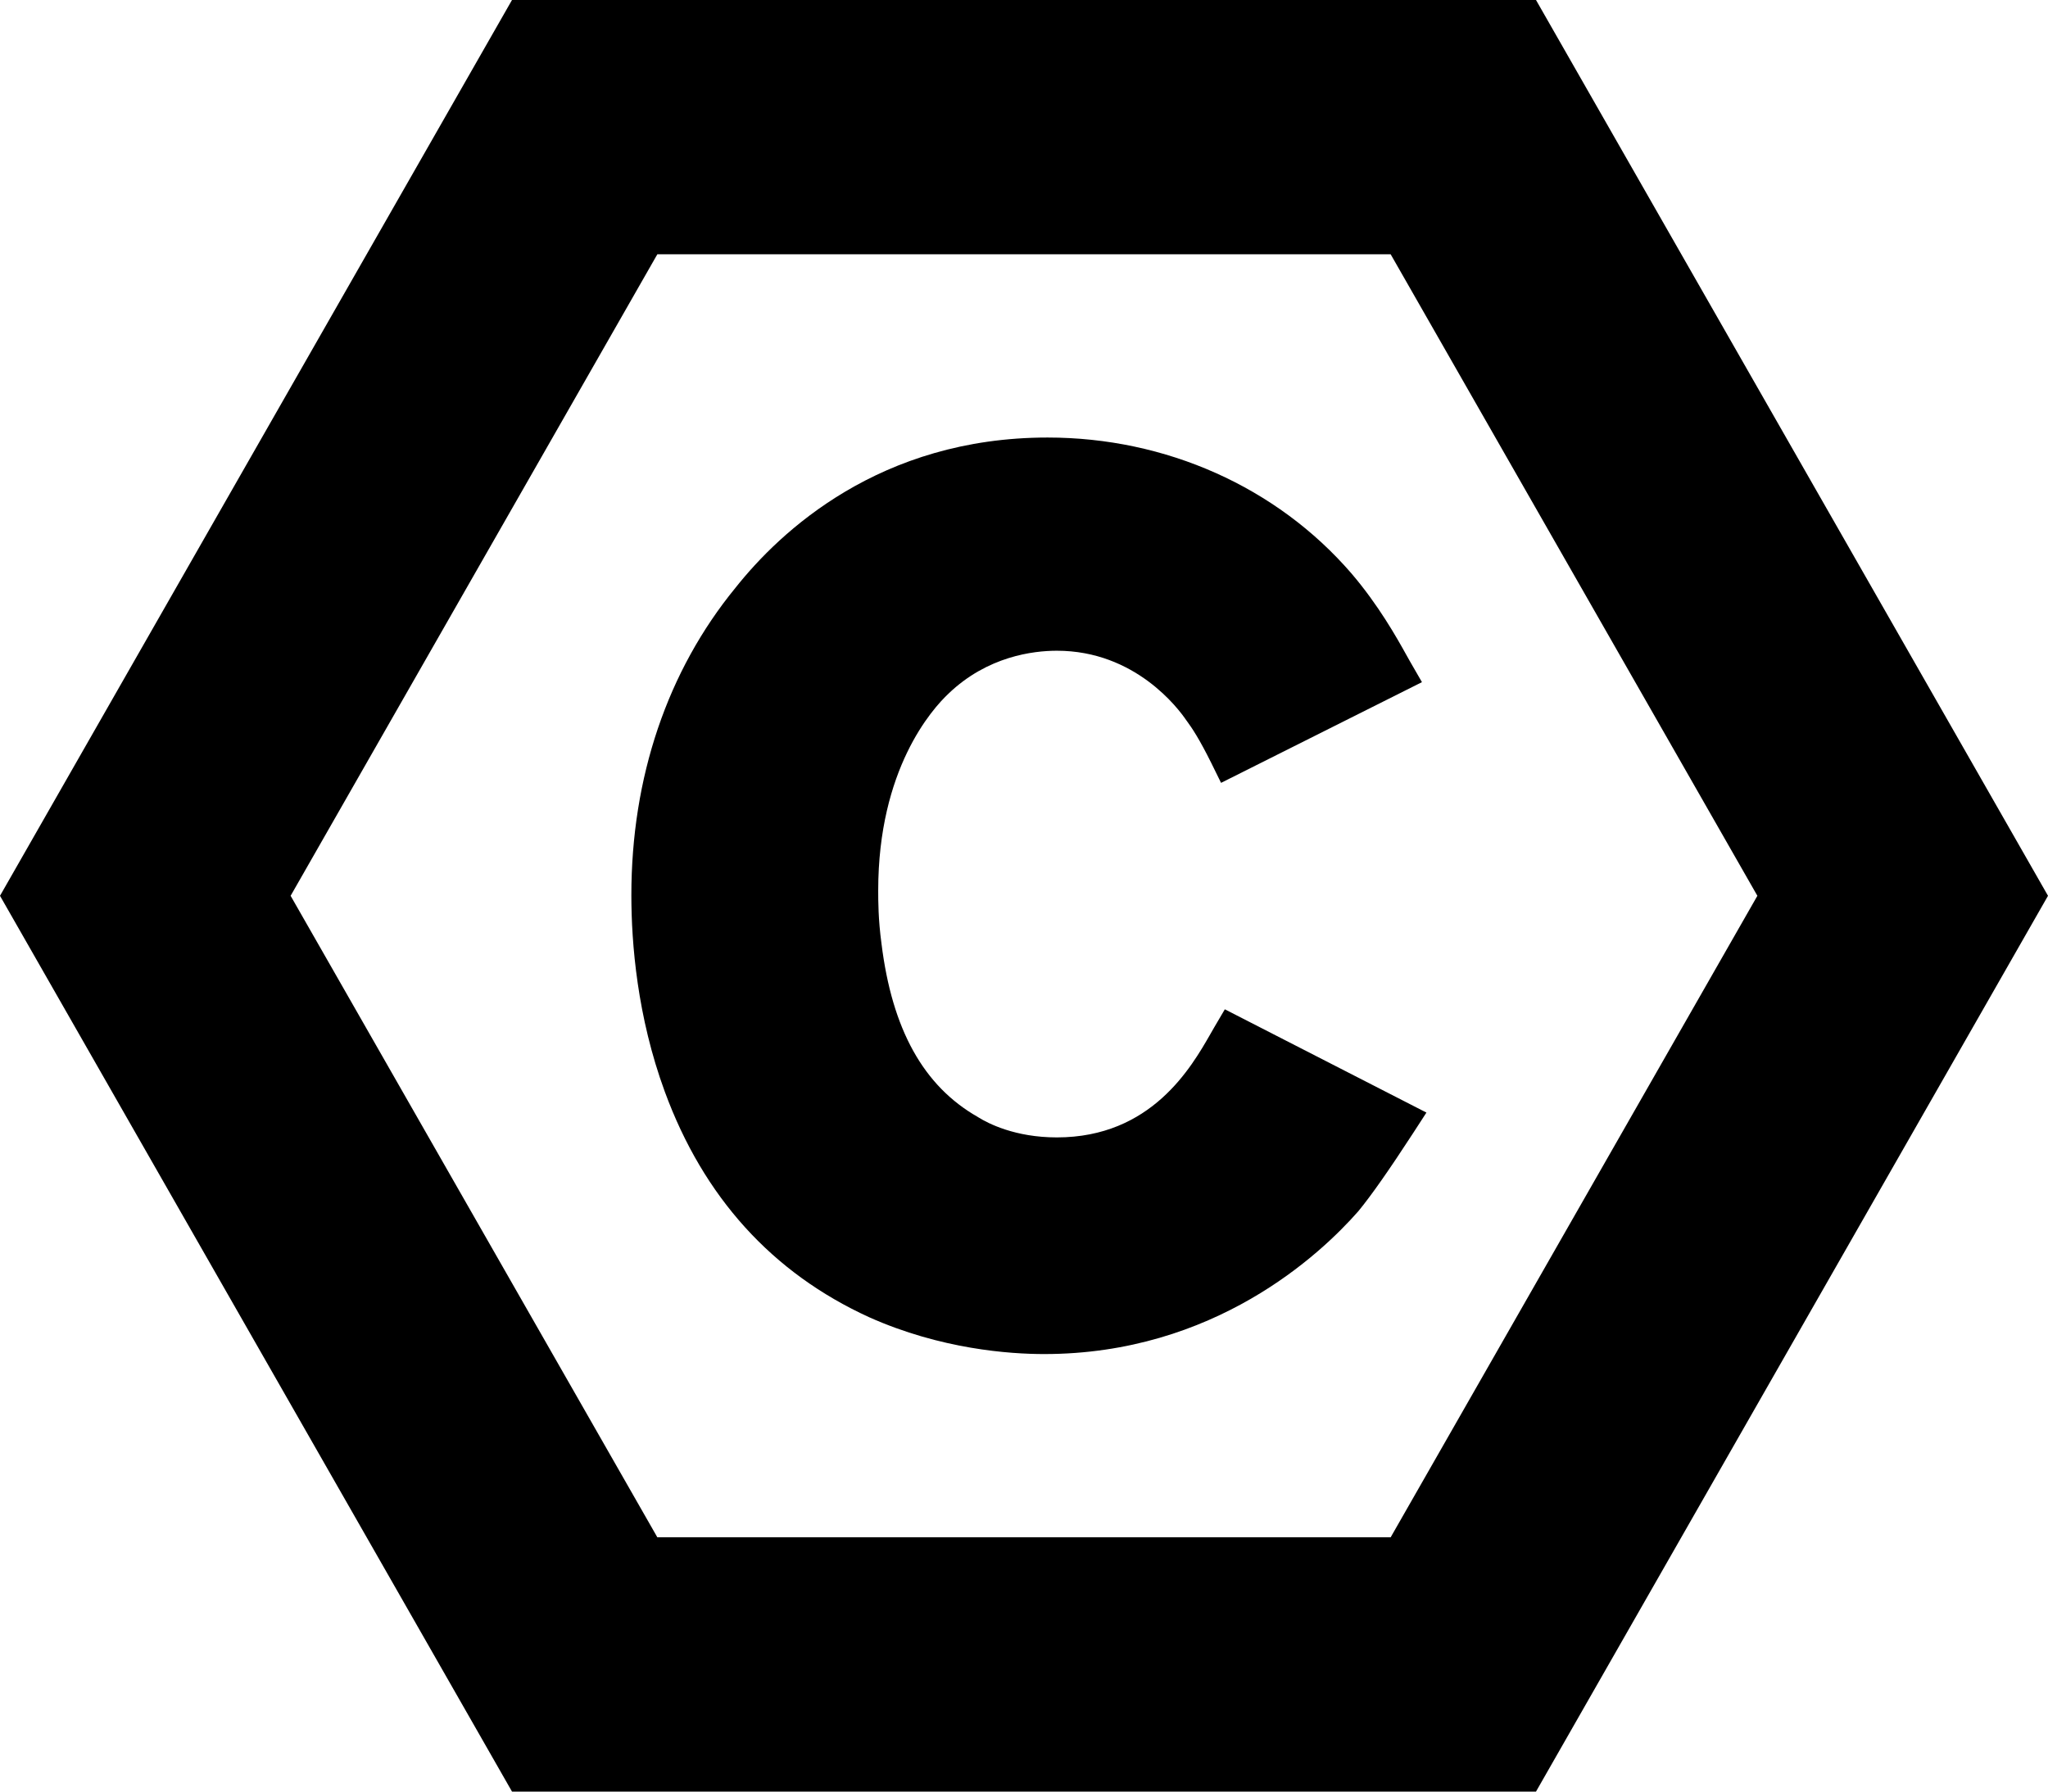 <svg width="32" height="28" viewBox="0 0 32 28" fill="none" xmlns="http://www.w3.org/2000/svg">
<path d="M24 0H8L0 14L8 28H24L32 14L24 0ZM21.73 24.026H10.271L4.541 14L10.271 3.974H21.729L27.459 14L21.729 24.026L21.73 24.026ZM22.288 17.388L22.078 17.712C21.709 18.28 21.423 18.688 21.226 18.927L21.219 18.935C20.63 19.605 18.972 21.162 16.315 21.162C15.775 21.162 14.702 21.087 13.582 20.587C12.066 19.895 10.992 18.709 10.387 17.06C9.956 15.886 9.865 14.743 9.865 13.991C9.865 12.149 10.427 10.487 11.492 9.186C12.188 8.308 13.745 6.838 16.369 6.838C18.219 6.838 19.948 7.611 21.113 8.958C21.539 9.456 21.822 9.962 21.974 10.235C21.997 10.276 22.016 10.311 22.033 10.34L22.218 10.661L19.079 12.235L18.927 11.926C18.739 11.547 18.624 11.376 18.545 11.269L18.536 11.257C18.413 11.075 17.738 10.17 16.514 10.17C16.142 10.17 15.429 10.257 14.822 10.839C14.562 11.083 13.722 12.021 13.722 13.918C13.722 14.075 13.722 14.368 13.773 14.745C13.938 16.087 14.429 16.973 15.277 17.456L15.288 17.463C15.439 17.557 15.861 17.776 16.513 17.776C17.99 17.776 18.614 16.681 18.915 16.156C18.936 16.118 18.956 16.084 18.974 16.053L19.138 15.774L22.288 17.388Z" fill="black"/>
</svg>

